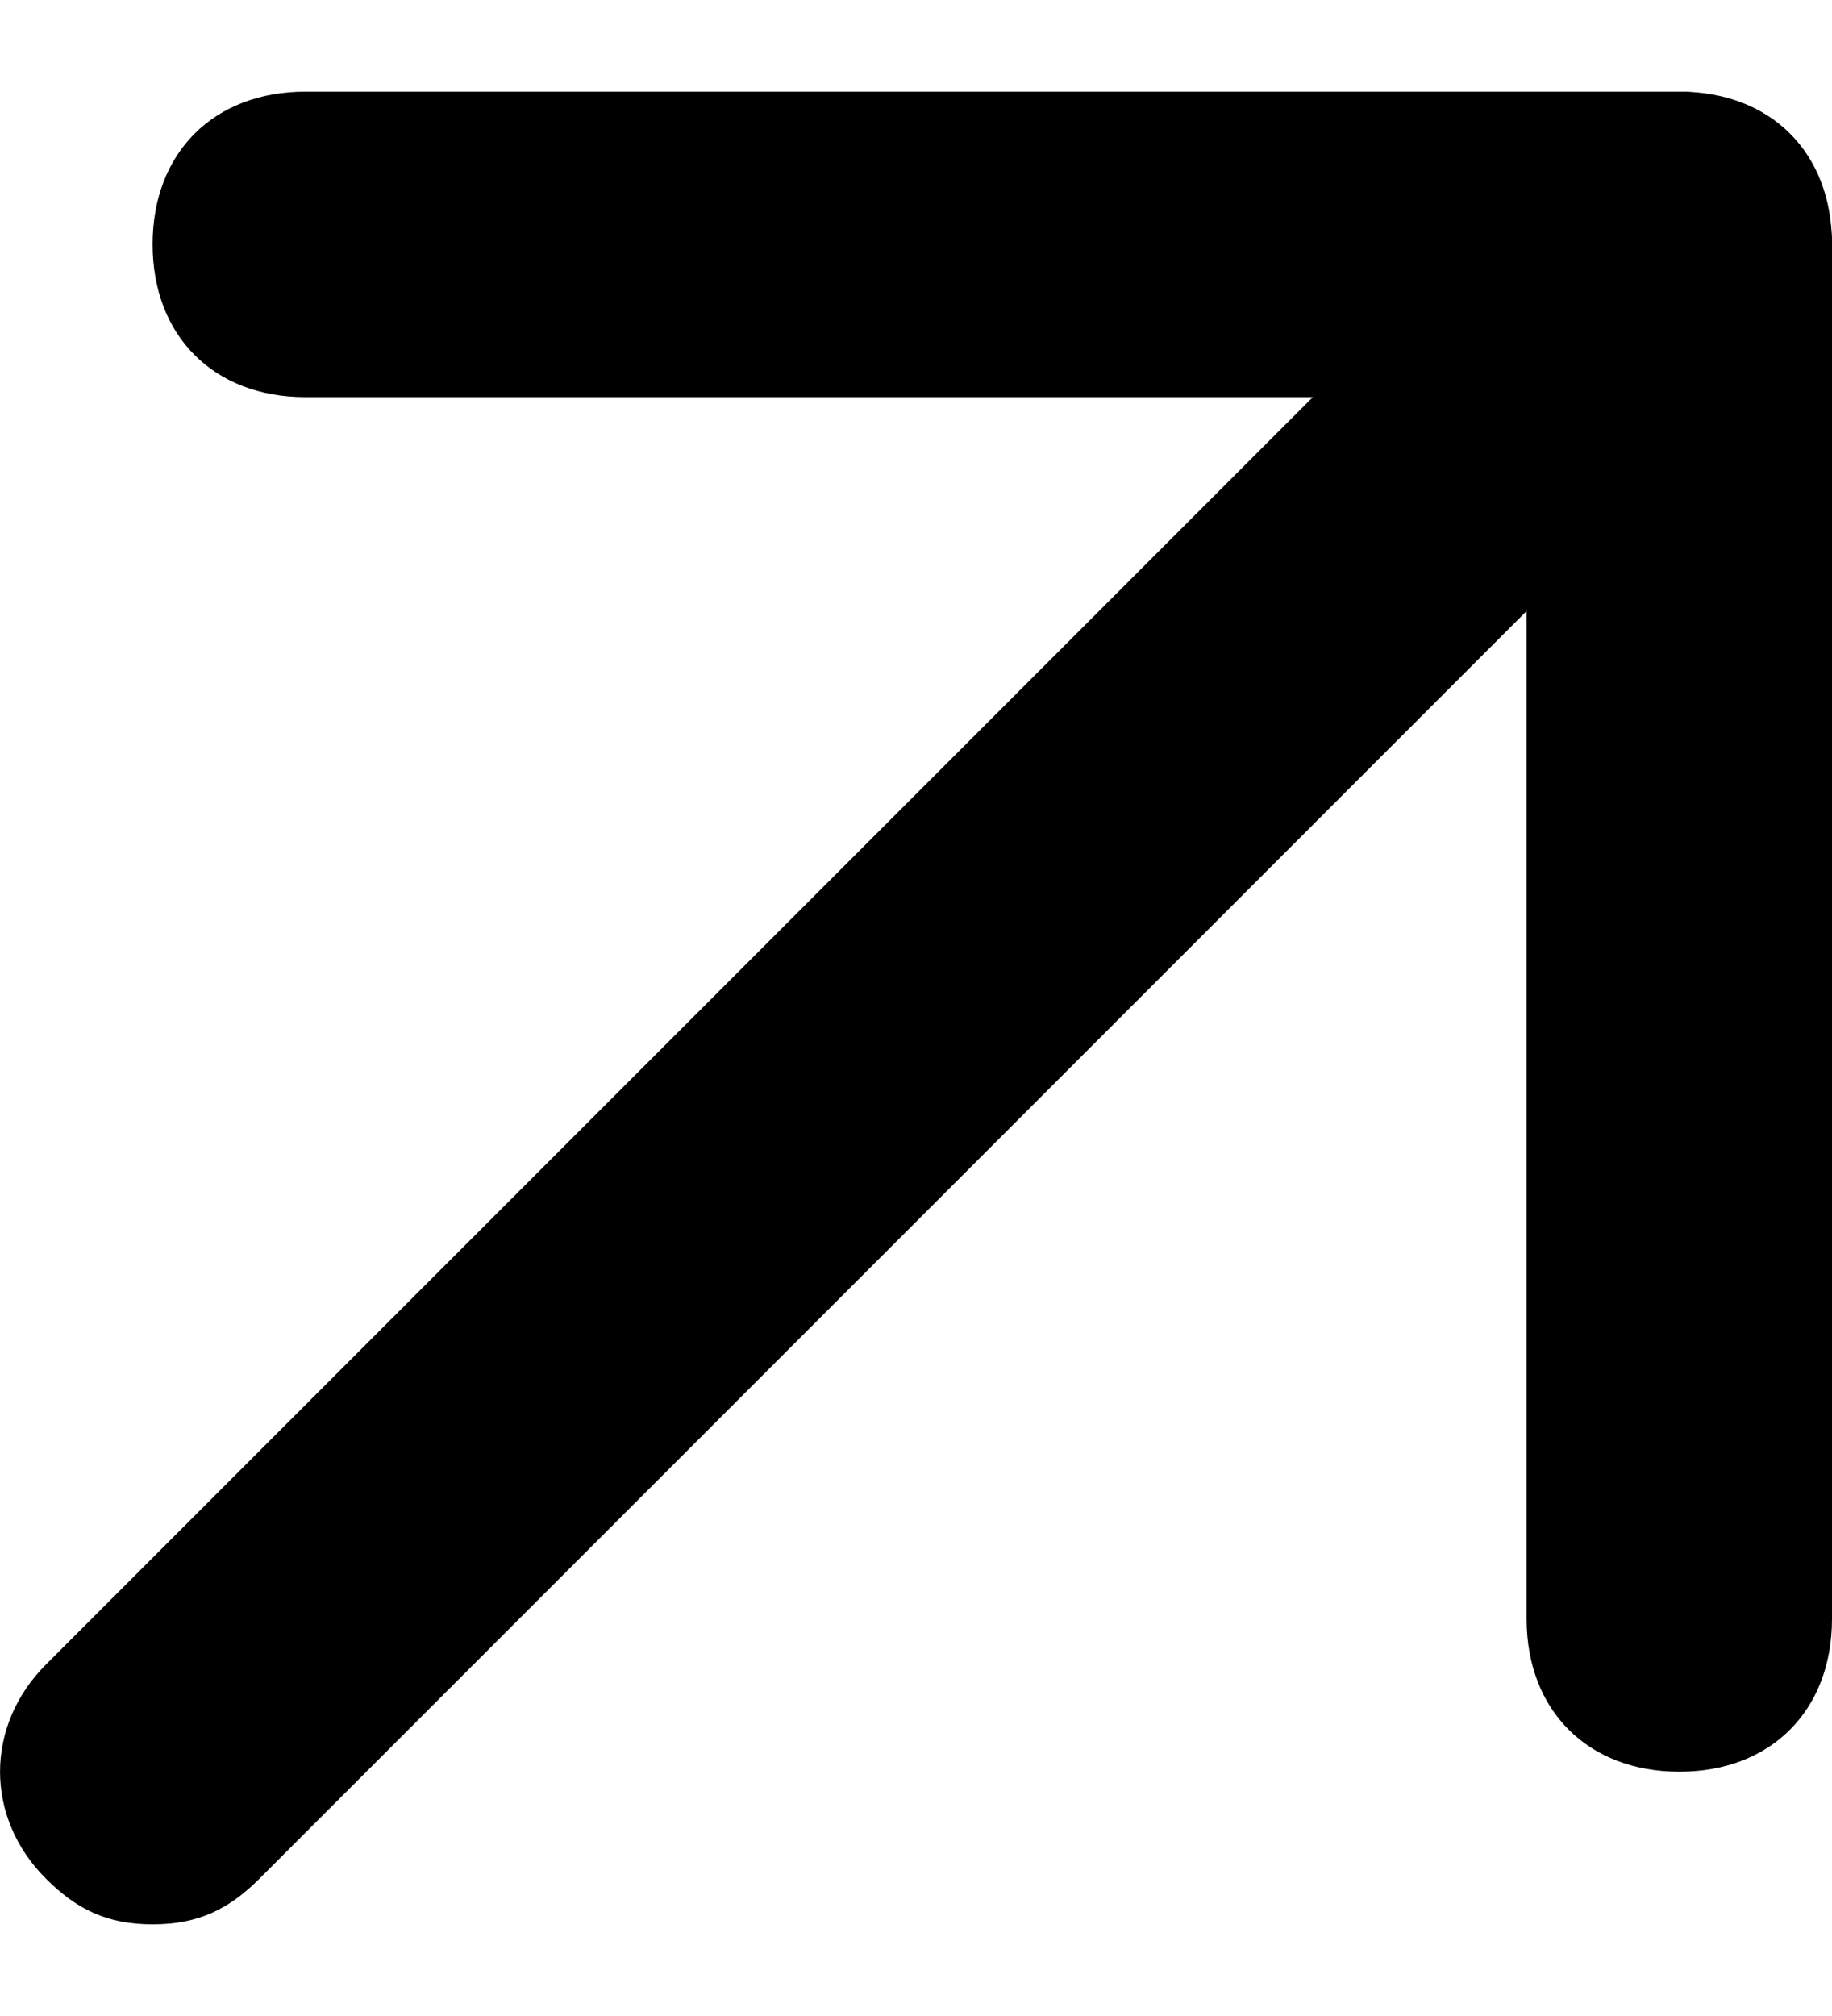 <svg width="10" height="11" viewBox="0 0 10 11" fill="none" xmlns="http://www.w3.org/2000/svg">
<path d="M0.833 10.5C0.583 10.5 0.417 10.417 0.25 10.25C-0.083 9.917 -0.083 9.417 0.25 9.083L8.583 0.75C8.917 0.417 9.417 0.417 9.75 0.75C10.083 1.083 10.083 1.583 9.75 1.917L1.417 10.25C1.25 10.417 1.083 10.5 0.833 10.5Z" fill="black"/>
<path d="M9.167 9.667C8.667 9.667 8.333 9.333 8.333 8.833V2.167H1.667C1.167 2.167 0.833 1.833 0.833 1.333C0.833 0.833 1.167 0.5 1.667 0.5H9.167C9.667 0.5 10 0.833 10 1.333V8.833C10 9.333 9.667 9.667 9.167 9.667Z" fill="black"/>
</svg>

